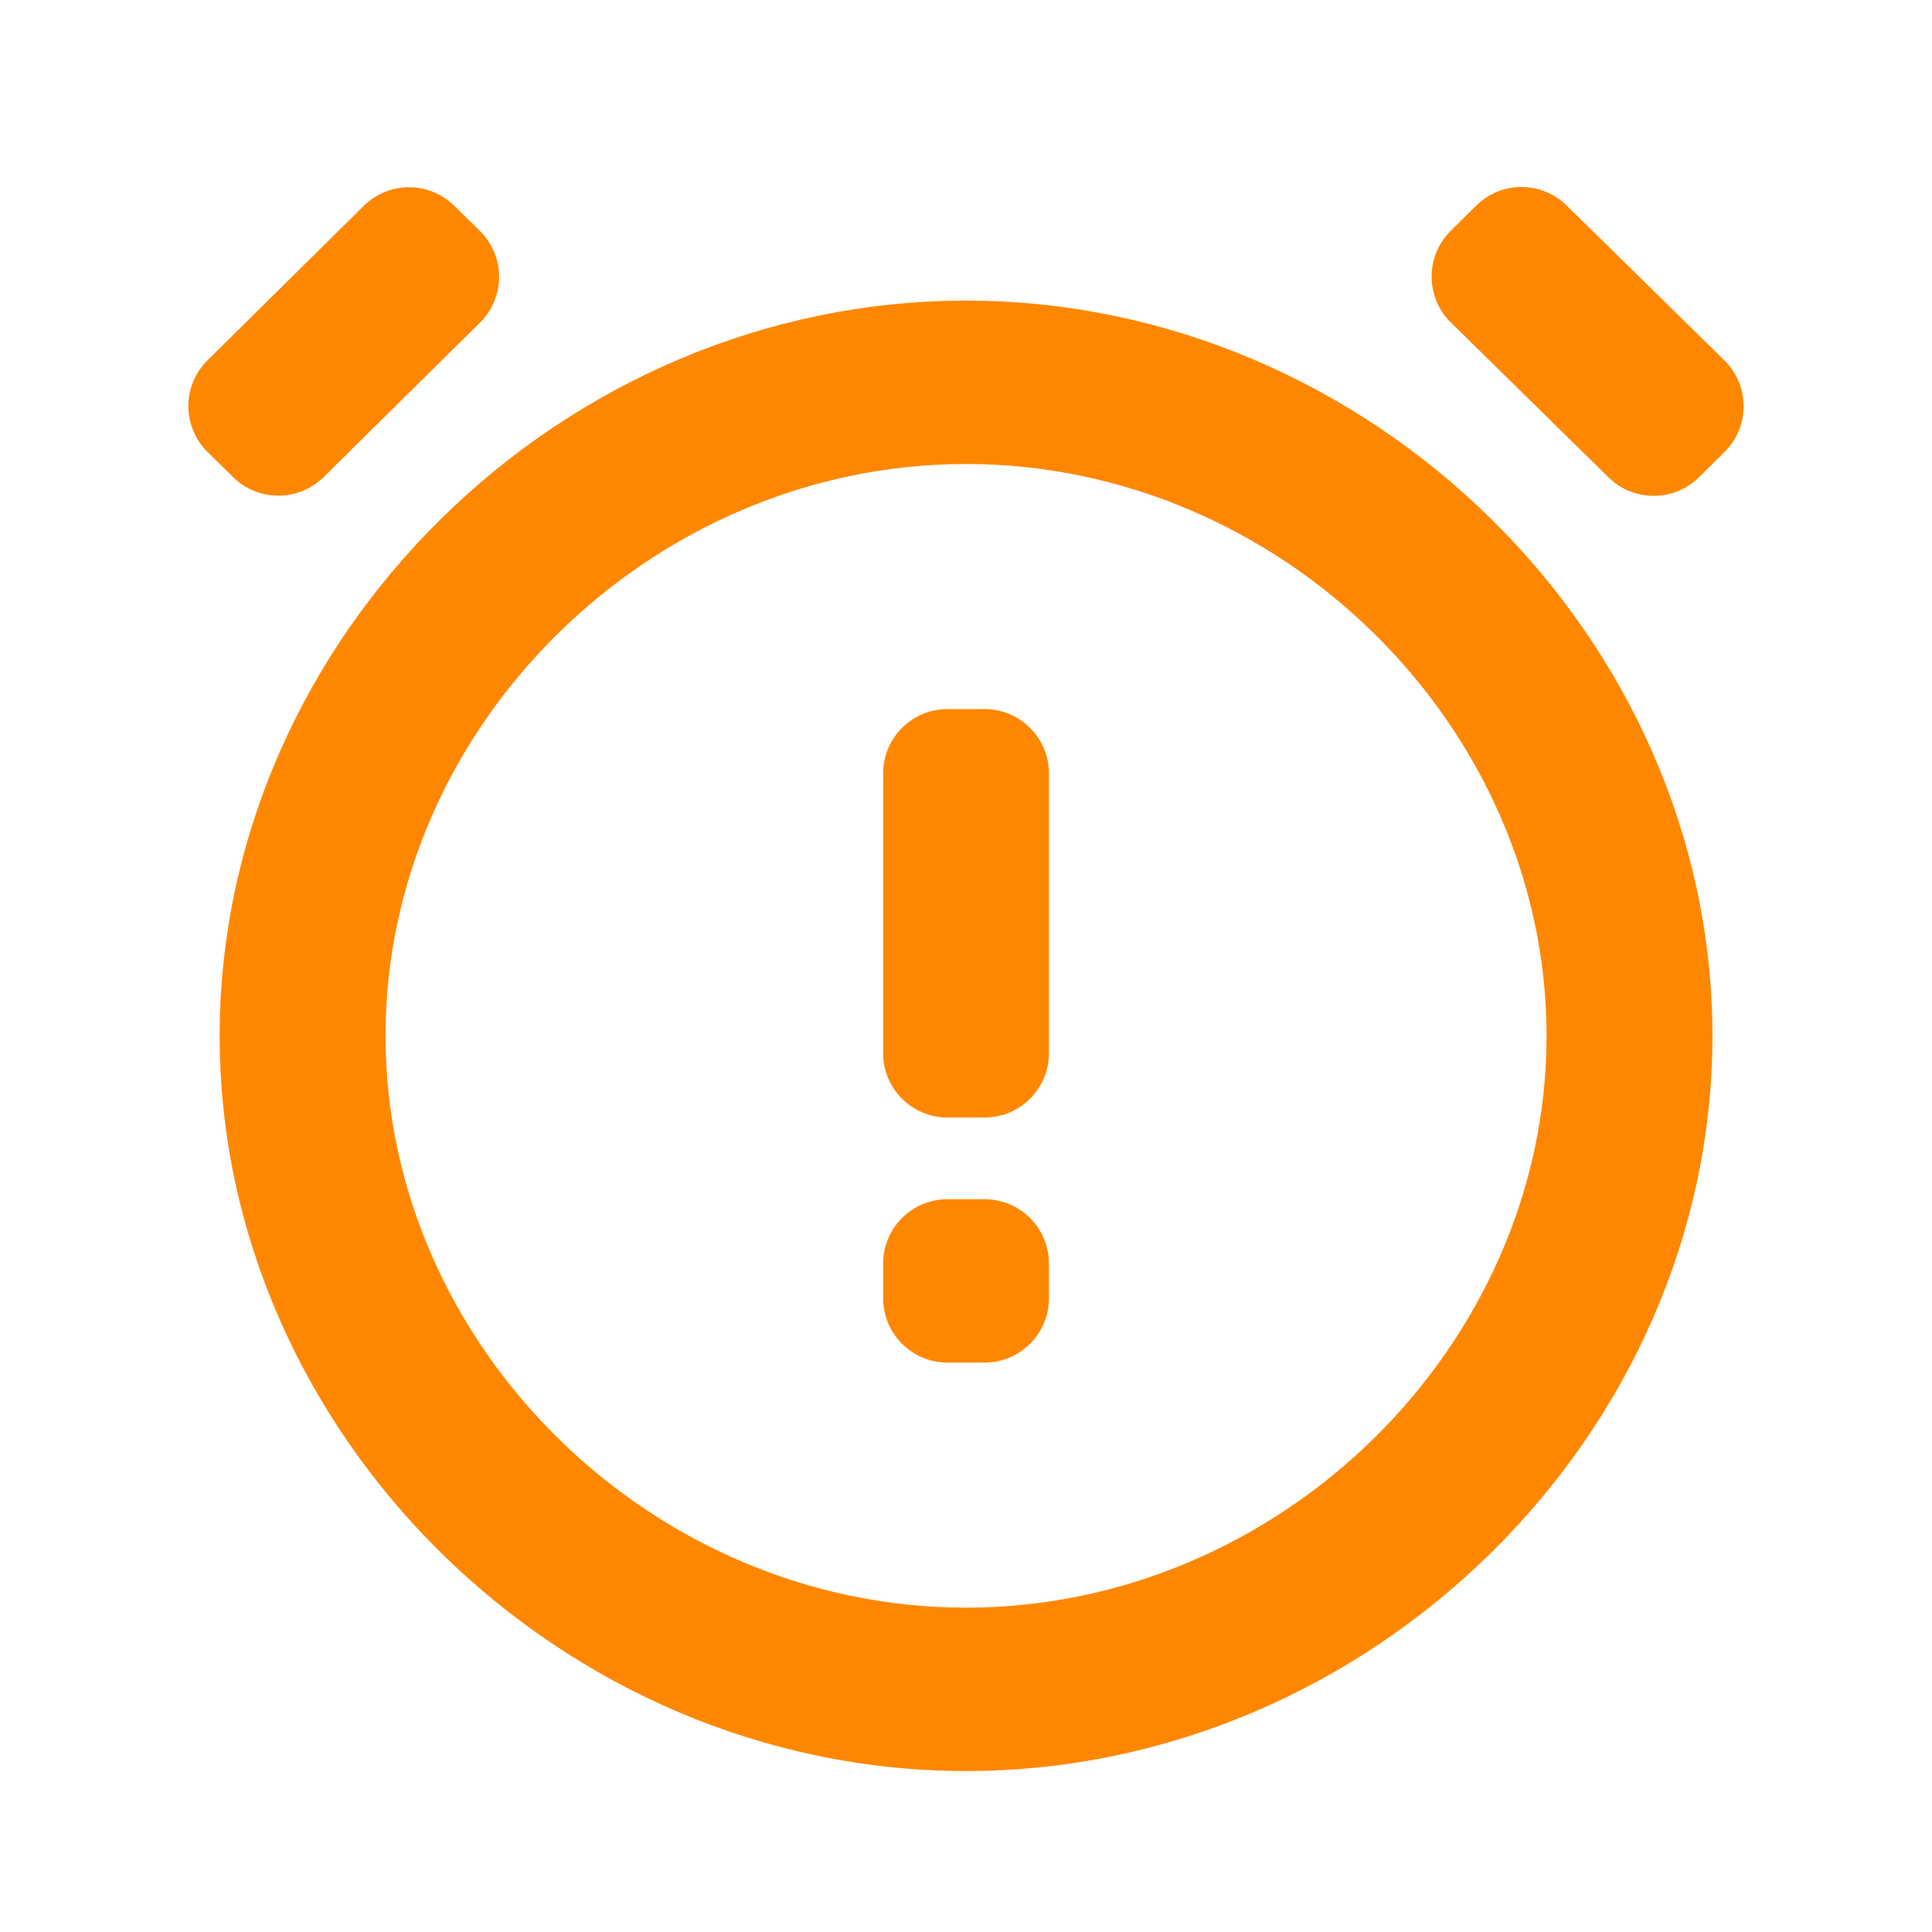 <svg width="48" height="48" viewBox="0 0 48 48" fill="none" xmlns="http://www.w3.org/2000/svg">
<g id="alarm-exclamation">
<g id="Icon">
<path d="M24.001 44.001C34.054 44.001 42.545 35.637 42.545 25.735C42.545 15.833 34.054 7.469 24.001 7.469C13.948 7.469 5.457 15.833 5.457 25.735C5.457 35.637 13.948 44.001 24.001 44.001ZM24.001 11.528C31.818 11.528 38.424 18.035 38.424 25.735C38.424 33.435 31.818 39.942 24.001 39.942C16.183 39.942 9.578 33.435 9.578 25.735C9.578 18.035 16.183 11.528 24.001 11.528ZM36.047 8.013C35.41 7.387 35.409 6.361 36.044 5.733L36.677 5.108C37.299 4.494 38.298 4.492 38.922 5.105L42.84 8.951C43.478 9.577 43.48 10.604 42.844 11.231L42.21 11.858C41.588 12.472 40.588 12.473 39.964 11.861L36.047 8.013ZM9.038 5.114C9.66 4.5 10.659 4.498 11.283 5.11L11.92 5.735C12.558 6.36 12.56 7.387 11.925 8.015L8.041 11.853C7.419 12.468 6.419 12.469 5.795 11.857L5.159 11.232C4.521 10.606 4.52 9.58 5.155 8.952L9.038 5.114Z" fill="#FF8700"/>
<path d="M21.941 19.217C21.941 18.333 22.657 17.617 23.541 17.617H24.461C25.345 17.617 26.061 18.333 26.061 19.217V26.165C26.061 27.048 25.345 27.765 24.461 27.765H23.541C22.657 27.765 21.941 27.048 21.941 26.165V19.217ZM21.941 31.394C21.941 30.511 22.657 29.794 23.541 29.794H24.461C25.345 29.794 26.061 30.511 26.061 31.394V32.253C26.061 33.137 25.345 33.853 24.461 33.853H23.541C22.657 33.853 21.941 33.137 21.941 32.253V31.394Z" fill="#FF8700"/>
</g>
</g>
</svg>
